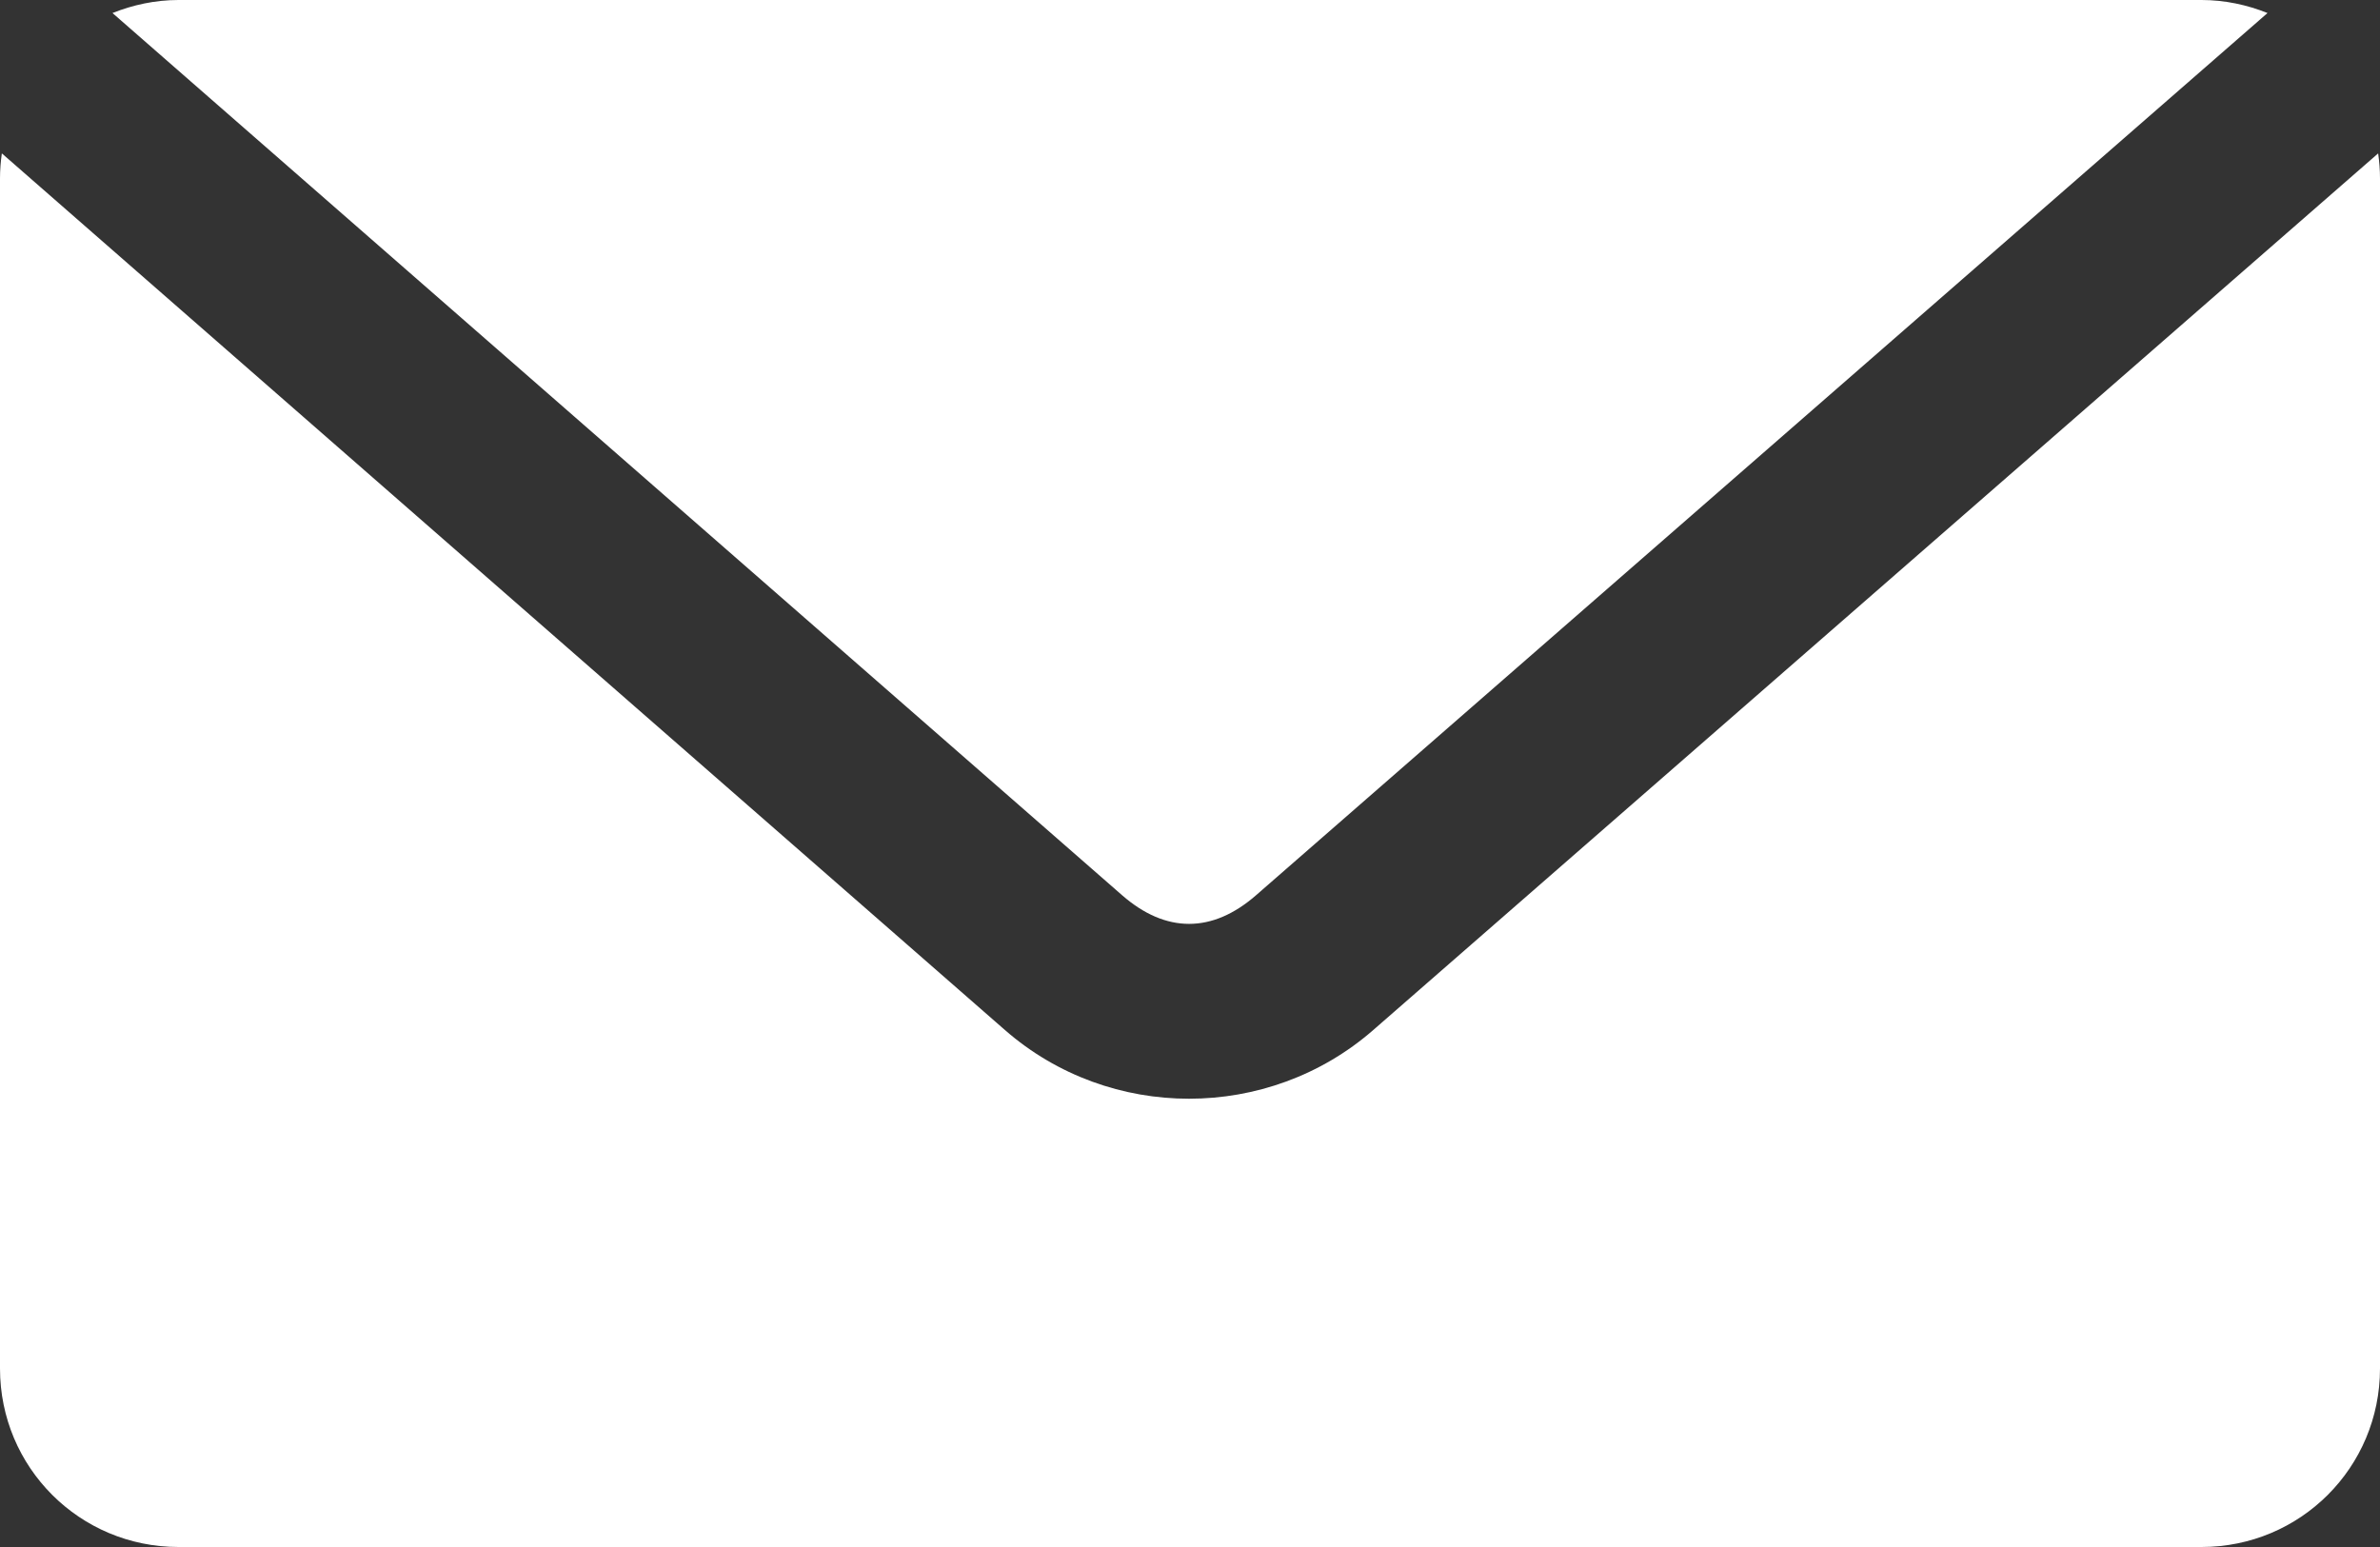 <?xml version="1.0" encoding="UTF-8"?>
<svg width="80px" height="52px" viewBox="0 0 80 52" version="1.1" xmlns="http://www.w3.org/2000/svg" xmlns:xlink="http://www.w3.org/1999/xlink">
    <rect x="0" y="0" width="80" height="52" fill="#333333" stroke="none"/>
    <title>Fill 1</title>
    <g id="Page-1" stroke="none" stroke-width="1" fill="none" fill-rule="evenodd">
        <path d="M6,0 C5.215,0 4.469,0.164 3.781,0.438 L37.719,30.093 C39.188,31.375 40.75,31.375 42.219,30.093 L76.219,0.438 C75.532,0.164 74.786,0 74,0 L6,0 Z M0.062,5.156 C0.023,5.43 0,5.715 0,6 L0,46 C0,49.324 2.676,52 6,52 L74,52 C77.324,52 80,49.324 80,46 L80,6 C80,5.715 79.977,5.43 79.938,5.156 L46.157,34.625 C42.633,37.699 37.305,37.703 33.782,34.625 L0.062,5.156 Z" id="Fill-1" fill="#FFFFFF"></path>
    </g>
</svg>